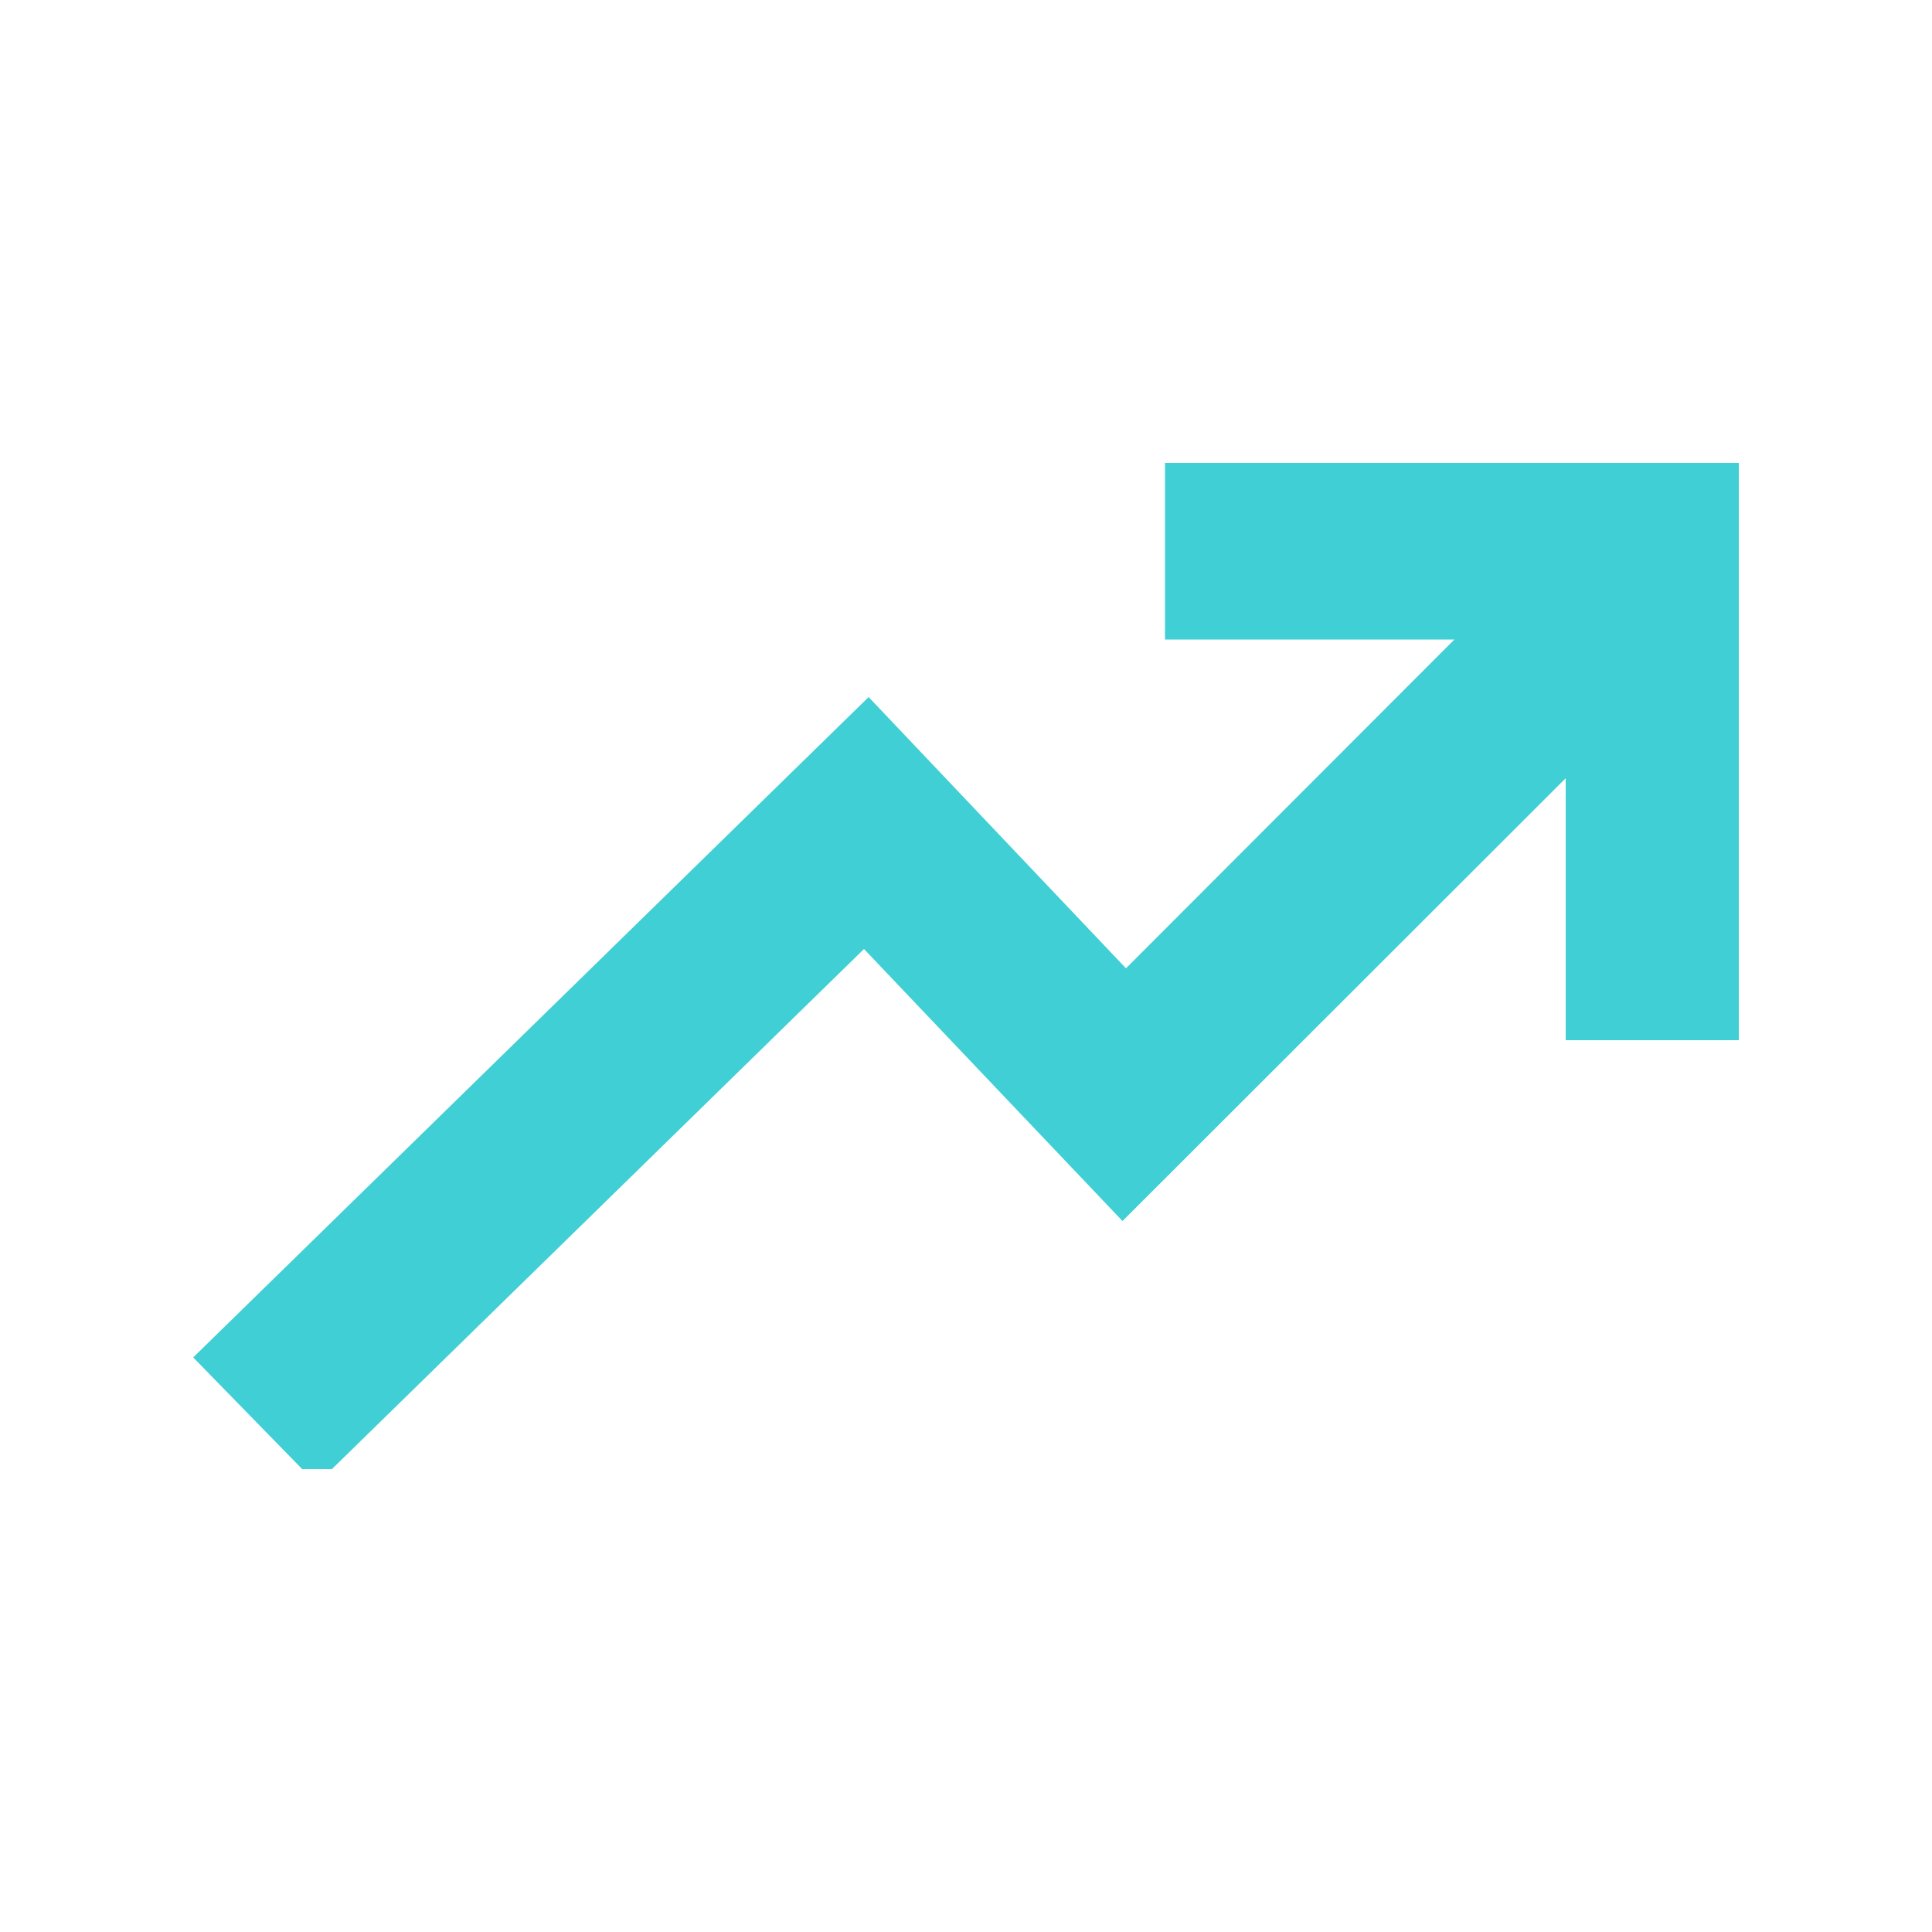 <svg xmlns="http://www.w3.org/2000/svg" xmlns:xlink="http://www.w3.org/1999/xlink" id="Calque_1" x="0px" y="0px" viewBox="0 0 500 500" style="enable-background:new 0 0 500 500;" xml:space="preserve"><style type="text/css">	.st0{fill:#3FCFD5;}</style><polygon class="st0" points="301.5,119.8 301.5,165.5 376.4,165.5 291.4,250.6 224.8,180.4 50,351.3 78.2,380.2 85.9,380.2  223.6,245.6 290.5,316 405.2,201.4 405.2,269.2 450,269.2 450,119.8 "></polygon></svg>